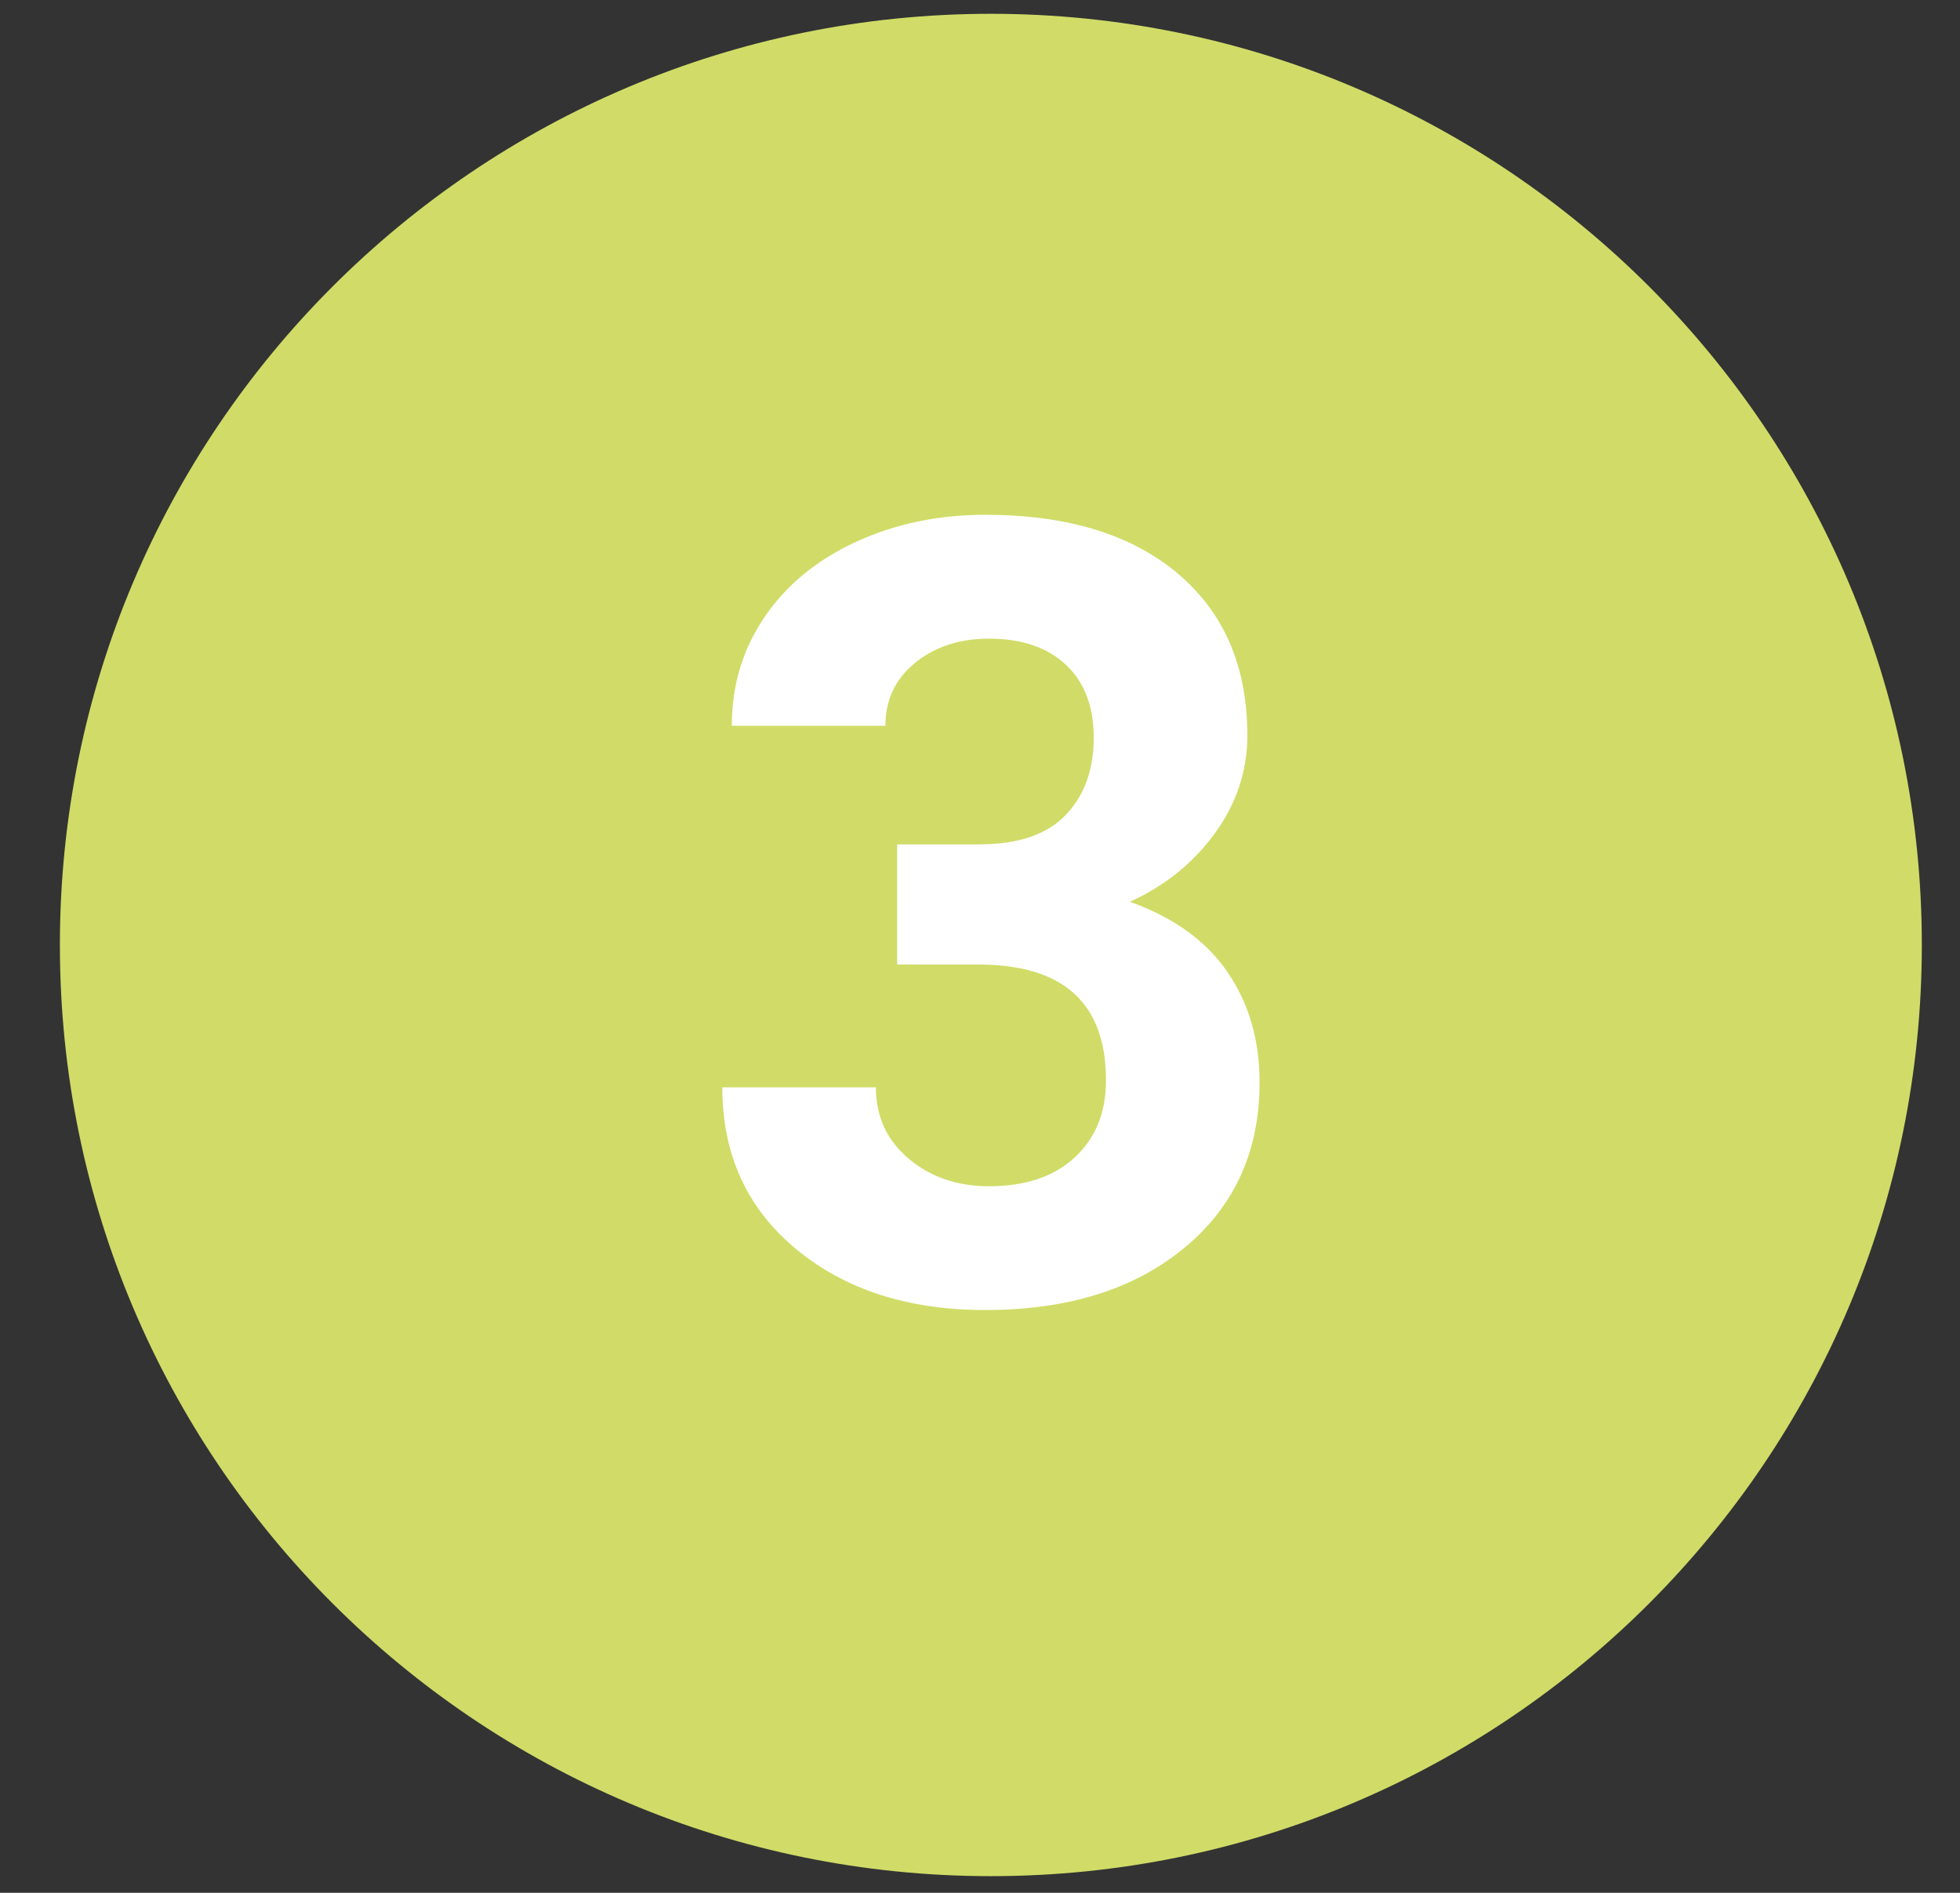<?xml version="1.0" encoding="UTF-8"?> <!-- Generator: Adobe Illustrator 27.0.0, SVG Export Plug-In . SVG Version: 6.00 Build 0) --> <svg xmlns="http://www.w3.org/2000/svg" xmlns:xlink="http://www.w3.org/1999/xlink" id="Слой_1" x="0px" y="0px" viewBox="0 0 383.53 370.3" style="enable-background:new 0 0 383.53 370.3;" xml:space="preserve"><rect x="0" y="0" width="383.53" height="370.3" fill="#333333" stroke="none"/> <style type="text/css"> .st0{fill:#FFFFFF;} .st1{fill:#D0DC67;} .st2{fill:#0B0F0E;} .st3{fill:#EEC8E0;} .st4{clip-path:url(#SVGID_00000037672240872594482370000006762172322624528264_);fill:#FFFFFF;} .st5{clip-path:url(#SVGID_00000037672240872594482370000006762172322624528264_);fill:#EEC8E0;} .st6{clip-path:url(#SVGID_00000037672240872594482370000006762172322624528264_);fill:#D0DC67;} .st7{clip-path:url(#SVGID_00000037672240872594482370000006762172322624528264_);fill:#2B3F60;} .st8{clip-path:url(#SVGID_00000069394828717441836000000017056682088108688564_);fill:#CBE6E2;} .st9{clip-path:url(#SVGID_00000030473577719452330770000006508257073667958682_);fill:none;stroke:#2B3F60;stroke-width:2;stroke-miterlimit:10;} .st10{fill:none;stroke:#2B3F60;stroke-width:2;stroke-miterlimit:10;} .st11{clip-path:url(#SVGID_00000132790897943765940500000002748271302013402273_);} .st12{clip-path:url(#SVGID_00000129888335025163039940000014746863207566673064_);} .st13{fill:none;} .st14{clip-path:url(#SVGID_00000182518144353145668140000011841177943313073590_);fill:none;stroke:#2B3F60;stroke-width:2;stroke-miterlimit:10;} .st15{clip-path:url(#SVGID_00000183957122030163943130000002042679264867208094_);} .st16{clip-path:url(#SVGID_00000137831028156319904090000010051117280475118007_);} .st17{clip-path:url(#SVGID_00000049941616505739532060000007279359985482623369_);} .st18{clip-path:url(#SVGID_00000168797469988013479300000009925822257524003464_);} .st19{clip-path:url(#SVGID_00000086668366388196669330000012221846253520260793_);} .st20{clip-path:url(#SVGID_00000157277925294858434580000003715256901484785539_);} .st21{clip-path:url(#SVGID_00000031175551739684367250000014163175477102021543_);fill:none;stroke:#2B3F60;stroke-width:2;stroke-miterlimit:10;} .st22{clip-path:url(#SVGID_00000106112537449803209410000003379570737336432259_);} .st23{clip-path:url(#SVGID_00000139295037362906490330000011007321049872866481_);} .st24{clip-path:url(#SVGID_00000175305892854457417230000016142828242532810159_);} .st25{clip-path:url(#SVGID_00000173157091584346906910000009847084587085598336_);} .st26{clip-path:url(#SVGID_00000088110147515455441130000000318108420652783784_);} .st27{clip-path:url(#SVGID_00000062909068481852022840000015784853489901865626_);fill:none;stroke:#2B3F60;stroke-width:2;stroke-miterlimit:10;} .st28{clip-path:url(#SVGID_00000067222129386264278320000002472636916029590926_);} .st29{clip-path:url(#SVGID_00000005265769534936077470000013938178258019158436_);} .st30{fill:#EEEEF8;} .st31{clip-path:url(#SVGID_00000031902423121941275530000005934998102058021810_);} .st32{clip-path:url(#SVGID_00000000197604663013959850000003526899552416043414_);} .st33{clip-path:url(#SVGID_00000160192842767727848530000012735058749430131387_);} .st34{clip-path:url(#SVGID_00000050659077866375025050000000498864100802784933_);fill:none;stroke:#2B3F60;stroke-width:2;stroke-miterlimit:10;} .st35{clip-path:url(#SVGID_00000147213830590232590340000014589968906161683623_);} .st36{clip-path:url(#SVGID_00000081644431054372793810000010727603540681721273_);} .st37{clip-path:url(#SVGID_00000065771881975088525100000000361284954884157581_);} .st38{clip-path:url(#SVGID_00000072998811751138196320000016811826410989909690_);} .st39{clip-path:url(#SVGID_00000087409634963805047570000000938432538113512073_);fill:none;stroke:#2B3F60;stroke-width:2;stroke-miterlimit:10;} .st40{clip-path:url(#SVGID_00000179639391623032523700000000780947068835804334_);fill:none;stroke:#2B3F60;stroke-width:2;stroke-miterlimit:10;} .st41{clip-path:url(#SVGID_00000168113467467442843160000006817796886598143617_);fill:none;stroke:#2B3F60;stroke-width:2;stroke-miterlimit:10;} .st42{clip-path:url(#SVGID_00000141437494429582613680000009466819737426781825_);} .st43{clip-path:url(#SVGID_00000011733519095764014060000001095173498420039356_);} .st44{clip-path:url(#SVGID_00000086675999896365792120000011579639329832559244_);} .st45{clip-path:url(#SVGID_00000158006951017685486990000015260701532155848894_);} .st46{clip-path:url(#SVGID_00000052089954642775055150000017630264367433854893_);} .st47{clip-path:url(#SVGID_00000049221706599697469940000016676068132236071328_);} .st48{clip-path:url(#SVGID_00000023262921369429976500000000625692896680259249_);} .st49{clip-path:url(#SVGID_00000110435210267025170110000000154081752790473857_);} .st50{clip-path:url(#SVGID_00000047022020340299665840000014697375788011574968_);fill:none;stroke:#2B3F60;stroke-width:2;stroke-miterlimit:10;} .st51{clip-path:url(#SVGID_00000075845075532416792800000017185757614298527133_);} .st52{clip-path:url(#SVGID_00000074437980192855017400000016621502046641896123_);} .st53{clip-path:url(#SVGID_00000116914353518420694160000005759881851595722628_);fill:none;stroke:#2B3F60;stroke-width:2;stroke-miterlimit:10;} .st54{clip-path:url(#SVGID_00000080923540844266661710000004223867483899327106_);fill:none;stroke:#2B3F60;stroke-width:2;stroke-miterlimit:10;} .st55{fill:none;stroke:#B5AEAC;stroke-linejoin:round;stroke-dasharray:5,1;} .st56{fill:none;stroke:#5BC5F2;stroke-width:1.25;stroke-linecap:round;stroke-linejoin:round;stroke-miterlimit:10;} .st57{fill:none;stroke:#5BC5F2;stroke-linecap:round;stroke-linejoin:round;stroke-miterlimit:10;} .st58{clip-path:url(#SVGID_00000012439474645050404590000016613155413932863407_);} .st59{clip-path:url(#SVGID_00000144313856121672816620000015597748734149985718_);} .st60{clip-path:url(#SVGID_00000163048331333384231240000014122713467841054126_);} .st61{clip-path:url(#SVGID_00000037677163643306891140000011424175004947274112_);} .st62{clip-path:url(#SVGID_00000075881638130034271110000008304688586988067510_);} .st63{clip-path:url(#SVGID_00000139271521477999331870000011334816014333771420_);} .st64{clip-path:url(#SVGID_00000121999240380111760610000014180137629773766048_);} .st65{clip-path:url(#SVGID_00000002375952833691127400000009420813031616659116_);} .st66{clip-path:url(#SVGID_00000157289635357025012090000008027280959604910265_);} .st67{clip-path:url(#SVGID_00000096780013676952846820000010237131815122036358_);} .st68{clip-path:url(#SVGID_00000003790487748769148450000001070695887748838057_);} .st69{clip-path:url(#SVGID_00000119097926201516074610000011006949498135346567_);} .st70{clip-path:url(#SVGID_00000088826164363420734280000003273161036806566548_);} .st71{clip-path:url(#SVGID_00000142897083104494519460000017507971199226932639_);} .st72{clip-path:url(#SVGID_00000040541428583980989850000012239324733008278159_);} .st73{clip-path:url(#SVGID_00000016768579621291134680000010028620809443781023_);} .st74{clip-path:url(#SVGID_00000038409968720238697860000011543775402549421240_);} .st75{clip-path:url(#SVGID_00000085943181405210575750000017403885516066554811_);} .st76{clip-path:url(#SVGID_00000167377503380015564600000017640818703208227243_);} .st77{clip-path:url(#SVGID_00000147923850401682160530000015715881793119062407_);} .st78{clip-path:url(#SVGID_00000166674279752244287670000012391398524248351394_);} .st79{clip-path:url(#SVGID_00000176022769578796163960000017467358319751170448_);} .st80{clip-path:url(#SVGID_00000041291430451005334990000018100359135422000817_);} .st81{clip-path:url(#SVGID_00000023250008166984066710000012795223170334106778_);} .st82{clip-path:url(#SVGID_00000126296601168029447120000001663660886786199718_);} .st83{clip-path:url(#SVGID_00000133525546686960248630000015591693354240121786_);} .st84{clip-path:url(#SVGID_00000026154217264057080580000006840300025573254587_);} .st85{clip-path:url(#SVGID_00000113316819456164250520000013866801208777622702_);} .st86{clip-path:url(#SVGID_00000085938276051188113960000014176368473431779970_);} .st87{clip-path:url(#SVGID_00000030478812558352662230000016769479763243381158_);} .st88{clip-path:url(#SVGID_00000158744189908038553270000015413396338587627404_);} .st89{clip-path:url(#SVGID_00000161612493377996004960000008499332241822496165_);} .st90{clip-path:url(#SVGID_00000162354277960026135060000014178155589578179258_);} .st91{clip-path:url(#SVGID_00000010279720278867561320000000626617092952843404_);} .st92{clip-path:url(#SVGID_00000044152708421786794730000007861864128996627642_);} .st93{clip-path:url(#SVGID_00000057838760889535563250000005722237644495306157_);} .st94{clip-path:url(#SVGID_00000011012573536795557580000017575533562909003943_);} .st95{clip-path:url(#SVGID_00000042720476280882088800000004755167298877855417_);} .st96{clip-path:url(#SVGID_00000160188570680458294400000014295315974577433785_);} .st97{clip-path:url(#SVGID_00000025411148537700625160000008888595154182610067_);} .st98{clip-path:url(#SVGID_00000128456356972617903190000008286243222498185868_);} .st99{clip-path:url(#SVGID_00000018214932440351542550000003817410530222584244_);} .st100{clip-path:url(#SVGID_00000175324623120656369480000006408792854282342529_);} .st101{clip-path:url(#SVGID_00000094604741387923943440000003606911646593783989_);} .st102{clip-path:url(#SVGID_00000090990561635701610040000016696305258759866037_);} .st103{clip-path:url(#SVGID_00000175311731145097723110000008535369796269806494_);} .st104{clip-path:url(#SVGID_00000004506484869899644780000016630743512295511998_);} .st105{clip-path:url(#SVGID_00000161619440453550733110000003057442256224388015_);} .st106{clip-path:url(#SVGID_00000149349243202203706050000003499250606852596097_);} .st107{clip-path:url(#SVGID_00000102537794152261359220000002813271161143709826_);} .st108{clip-path:url(#SVGID_00000024716225358124967410000014748439624924496821_);} .st109{clip-path:url(#SVGID_00000086694248479437481710000005246167825020714918_);} .st110{clip-path:url(#SVGID_00000109729694656130143780000006174465427114654122_);} .st111{clip-path:url(#SVGID_00000109014191776285709440000002402054440440185004_);} .st112{clip-path:url(#SVGID_00000057837943632763502830000013805542770119403674_);} .st113{clip-path:url(#SVGID_00000044136227492911844220000015207355686588552110_);} .st114{clip-path:url(#SVGID_00000082367309663194868890000005461603060728364160_);} .st115{clip-path:url(#SVGID_00000122700511209179378340000015939482034510209207_);} .st116{clip-path:url(#SVGID_00000078041972483531536880000013546436356663505851_);} .st117{clip-path:url(#SVGID_00000165209204610353880530000008000018768270552986_);} .st118{clip-path:url(#SVGID_00000034788555324839508210000017660317259542239886_);} .st119{clip-path:url(#SVGID_00000058585948642589331350000015445356643626307238_);} .st120{clip-path:url(#SVGID_00000008130713295542550820000012480757853261836172_);} .st121{clip-path:url(#SVGID_00000098910084716243302150000005415652008772671148_);} .st122{clip-path:url(#SVGID_00000138560571699370476650000014741389269799040670_);} .st123{clip-path:url(#SVGID_00000020373016945906540390000016073452342365802895_);} .st124{clip-path:url(#SVGID_00000034808787933125037360000003112169211915917970_);} .st125{clip-path:url(#SVGID_00000074436591899873261540000016285274140270220980_);} .st126{clip-path:url(#SVGID_00000028293704510670536550000013671924865028929208_);} .st127{clip-path:url(#SVGID_00000121991375615248065860000017564598490466983839_);} .st128{clip-path:url(#SVGID_00000114070992981772353040000004164013500119231643_);} .st129{fill:#FFFFFF;stroke:#B5AEAC;stroke-linejoin:round;stroke-dasharray:5,1;} .st130{clip-path:url(#SVGID_00000066500382696684148140000011011325131728708778_);} .st131{clip-path:url(#SVGID_00000163031391130689177950000001240258139157799813_);} .st132{clip-path:url(#SVGID_00000115488117560564681200000012417974451999404183_);} .st133{clip-path:url(#SVGID_00000144304626879054390270000005604474943200289173_);} .st134{clip-path:url(#SVGID_00000103972027097130411220000009315639287849321891_);} .st135{clip-path:url(#SVGID_00000159458841421097635010000000077957334649752483_);} .st136{clip-path:url(#SVGID_00000172400101760211973130000002214312610298793627_);} .st137{clip-path:url(#SVGID_00000036217642446049234890000013376450793267251328_);} .st138{clip-path:url(#SVGID_00000183959879431049920760000007498296044759076272_);} .st139{clip-path:url(#SVGID_00000040534470328124480790000005569454470489983678_);} .st140{clip-path:url(#SVGID_00000169520653529616031460000006282640357475020991_);} .st141{clip-path:url(#SVGID_00000168077583394211787740000003684842911780825478_);} .st142{clip-path:url(#SVGID_00000074427712401367867300000013439025777719971715_);} .st143{clip-path:url(#SVGID_00000143591198652769229100000003465200513618286502_);} .st144{clip-path:url(#SVGID_00000157299707061126790430000003856319506275768745_);} .st145{clip-path:url(#SVGID_00000030466076622511963770000002368969963465355945_);} .st146{clip-path:url(#SVGID_00000021830541773836724110000003382030044885375645_);} .st147{clip-path:url(#SVGID_00000117669546453754717570000002146414180628926865_);} .st148{clip-path:url(#SVGID_00000044141740839193140850000005145500970992371134_);} .st149{clip-path:url(#SVGID_00000104683150539884927010000012645055518460148866_);} .st150{clip-path:url(#SVGID_00000067210553089898302580000009723447227991196308_);} .st151{clip-path:url(#SVGID_00000108281437513545972060000017027680315479619474_);} .st152{clip-path:url(#SVGID_00000090258494594748813980000006002365268015402932_);} .st153{clip-path:url(#SVGID_00000011017774101810070760000009138329024031655570_);} .st154{clip-path:url(#SVGID_00000069355858360596978480000006039360403272095385_);} .st155{clip-path:url(#SVGID_00000177466443208622714930000002624441929786356615_);} .st156{clip-path:url(#SVGID_00000088124656568515877170000018409120663717263756_);} .st157{clip-path:url(#SVGID_00000172406167177708566670000007759352234488176278_);} .st158{clip-path:url(#SVGID_00000143576722017291276580000000087268470126783124_);} .st159{clip-path:url(#SVGID_00000088834236483248367210000001244004495399768721_);} .st160{clip-path:url(#SVGID_00000094582500659563131610000000422376389225530542_);} .st161{clip-path:url(#SVGID_00000155831020054926010750000001088613919555796121_);} .st162{clip-path:url(#SVGID_00000178180809231694653010000012548882877251846016_);} .st163{clip-path:url(#SVGID_00000065791170952354706900000003969972741213128833_);} .st164{clip-path:url(#SVGID_00000132774934825196790530000003435731855796532111_);} .st165{clip-path:url(#SVGID_00000133520604687790084030000015336898787078964651_);} .st166{clip-path:url(#SVGID_00000026156586391208696700000007329867455961462454_);} .st167{clip-path:url(#SVGID_00000026863347877105703290000016261109303403494306_);} .st168{clip-path:url(#SVGID_00000120535418063070946770000003065898293530208951_);} .st169{clip-path:url(#SVGID_00000070090031027079214190000004542310041299245211_);} .st170{clip-path:url(#SVGID_00000005973920962330949900000009118767008842921622_);} .st171{clip-path:url(#SVGID_00000039834081270060053080000012512427381214651572_);} .st172{clip-path:url(#SVGID_00000158003371749029771490000001411848208989840259_);} .st173{clip-path:url(#SVGID_00000117653765390228150290000003000442303932417215_);} .st174{clip-path:url(#SVGID_00000023277666686049367430000006835343736667707549_);} .st175{clip-path:url(#SVGID_00000003820801932907040330000012961500160663125928_);} .st176{clip-path:url(#SVGID_00000023974141018614404520000007737145916271448246_);} .st177{clip-path:url(#SVGID_00000038390753198569227870000008568032149043491989_);} .st178{clip-path:url(#SVGID_00000026125043003395296580000009188747403962279042_);} .st179{clip-path:url(#SVGID_00000029042905771142677370000018208947875010058426_);} .st180{clip-path:url(#SVGID_00000083772054053005912440000000845518546286059174_);} .st181{clip-path:url(#SVGID_00000088133305880983954520000007145617814307659401_);} .st182{clip-path:url(#SVGID_00000052078250917622963710000007334727118348570767_);} .st183{clip-path:url(#SVGID_00000057109852059189953600000001235951727467849365_);} .st184{clip-path:url(#SVGID_00000172439191241598489930000005427468948587344041_);} .st185{clip-path:url(#SVGID_00000049215085311779220440000004287053839096533651_);} .st186{clip-path:url(#SVGID_00000025438902922770486690000012160353908743807885_);} .st187{clip-path:url(#SVGID_00000176033792473438552830000000393393065924437686_);} .st188{clip-path:url(#SVGID_00000156579679443213630220000002419419250016569240_);} .st189{clip-path:url(#SVGID_00000127754789419859345780000003599250522569972134_);} .st190{clip-path:url(#SVGID_00000148635991080188076840000010156631582493037708_);} .st191{clip-path:url(#SVGID_00000073686927183810019020000001361360267202507444_);} .st192{clip-path:url(#SVGID_00000029031152715680395600000009413474244781589644_);} .st193{clip-path:url(#SVGID_00000149382900941572760940000012897310211213677976_);} .st194{clip-path:url(#SVGID_00000181058119210215327380000007249295675932449471_);} .st195{clip-path:url(#SVGID_00000027576575093272488260000018260505560942672774_);} .st196{clip-path:url(#SVGID_00000073684850097986601810000013438126275904788633_);} .st197{clip-path:url(#SVGID_00000140722323778695146130000015395554391384210571_);} .st198{clip-path:url(#SVGID_00000043443276736225374260000009683178146977151420_);} .st199{clip-path:url(#SVGID_00000155111130384270637760000003015276752462700190_);} .st200{clip-path:url(#SVGID_00000001655027914409442570000007280319088671608249_);} .st201{clip-path:url(#SVGID_00000013182716878605043580000015931294663782193837_);} .st202{clip-path:url(#SVGID_00000062895801415015484880000009205866810503166600_);} .st203{clip-path:url(#SVGID_00000122722827729869348580000005045016862780553656_);} .st204{clip-path:url(#SVGID_00000105389017186851187660000005424444217428067241_);} .st205{clip-path:url(#SVGID_00000110451886714510367720000012292593227403970724_);} .st206{clip-path:url(#SVGID_00000180341582309513931600000001380701140650105791_);} .st207{clip-path:url(#SVGID_00000122720304537194148280000007381219699177417615_);} .st208{clip-path:url(#SVGID_00000057114673914600863650000010910673565782380683_);} .st209{clip-path:url(#SVGID_00000116948603695924862720000011443101052866213779_);} .st210{clip-path:url(#SVGID_00000172405152573899904440000014631958389382939542_);} .st211{clip-path:url(#SVGID_00000037683809261000334430000006544092221217979815_);} .st212{clip-path:url(#SVGID_00000062151021506037666640000001872288228665738368_);} .st213{clip-path:url(#SVGID_00000009571468141344594250000008897968006474785186_);} .st214{clip-path:url(#SVGID_00000140703308139147230090000001870963835323126174_);} .st215{clip-path:url(#SVGID_00000049907044380721789060000001046036236382778789_);} .st216{clip-path:url(#SVGID_00000173125366215236253700000011544041949587470984_);} .st217{clip-path:url(#SVGID_00000080170338049328201590000012684731747193839546_);} .st218{clip-path:url(#SVGID_00000045600449674688745190000002547947330105880744_);} .st219{clip-path:url(#SVGID_00000137115743576257899110000002403921415736165511_);} .st220{clip-path:url(#SVGID_00000124854854544429615950000007832177896524139439_);} .st221{clip-path:url(#SVGID_00000027600259726384077780000010645900075532319133_);} .st222{clip-path:url(#SVGID_00000171702469385819576750000010829900887098138497_);} .st223{clip-path:url(#SVGID_00000104689958364013116190000015868583671278250912_);} .st224{clip-path:url(#SVGID_00000178197354868362947530000000040420497606333326_);} .st225{clip-path:url(#SVGID_00000178199323669258752290000011717725979832483505_);} .st226{clip-path:url(#SVGID_00000181061685173667589190000000021977061655235760_);} .st227{clip-path:url(#SVGID_00000160187931939300971400000012303300194677050759_);} .st228{clip-path:url(#SVGID_00000008833073348863100560000007135228696590211003_);} .st229{clip-path:url(#SVGID_00000085235843702176476690000002050484197041659309_);} .st230{clip-path:url(#SVGID_00000057841889956063401860000011803176383084151951_);} .st231{clip-path:url(#SVGID_00000058572286705985001460000012439449995536408754_);} .st232{clip-path:url(#SVGID_00000119106507566077017340000001944165980039367568_);} .st233{clip-path:url(#SVGID_00000009562602579325660400000003184317164334345151_);} .st234{clip-path:url(#SVGID_00000088103546657711371920000010226089010833018815_);} .st235{clip-path:url(#SVGID_00000178192382172595017430000011300032560815499142_);} .st236{clip-path:url(#SVGID_00000070100262552709054590000015629705269178376866_);} .st237{clip-path:url(#SVGID_00000103249739526849866240000002308247838954138767_);} .st238{clip-path:url(#SVGID_00000004545447186451710470000013315786602951297971_);} .st239{clip-path:url(#SVGID_00000150086678087179656920000017147573988892187054_);} .st240{clip-path:url(#SVGID_00000133510778594711937450000010115330262607932862_);} .st241{clip-path:url(#SVGID_00000026123639886991646060000009099811880043239315_);} .st242{clip-path:url(#SVGID_00000147203995613435003410000003769534557328218812_);} .st243{clip-path:url(#SVGID_00000081624696037675943090000003459840287881025191_);} .st244{clip-path:url(#SVGID_00000132048097838554918750000014414792255975485581_);} .st245{clip-path:url(#SVGID_00000177472101176850601960000001486249556437379200_);} .st246{clip-path:url(#SVGID_00000122683143753741119070000003875774464907284147_);} .st247{clip-path:url(#SVGID_00000178885527551804799840000013046593760926254250_);} .st248{clip-path:url(#SVGID_00000086656065283075545170000009131312756398131896_);} .st249{clip-path:url(#SVGID_00000089532392042202419880000012197956398970540447_);} .st250{clip-path:url(#SVGID_00000121986246692801812130000001619473490730332843_);} .st251{clip-path:url(#SVGID_00000101096374017245595360000008797332857323068305_);} .st252{clip-path:url(#SVGID_00000033347994535942470620000010369962850834271157_);} .st253{clip-path:url(#SVGID_00000049211506691962850720000011856673478478476472_);} .st254{clip-path:url(#SVGID_00000157290836381618544130000012685331317532857223_);} .st255{clip-path:url(#SVGID_00000005974383345635115100000013054516811294877569_);} .st256{clip-path:url(#SVGID_00000165228511778038240100000004313326323532675230_);} .st257{clip-path:url(#SVGID_00000021087981754617194140000010443682400698090681_);} .st258{clip-path:url(#SVGID_00000158022932813664389770000016267726251834534321_);} .st259{clip-path:url(#SVGID_00000168115308114896423150000016014084488625893040_);} .st260{clip-path:url(#SVGID_00000175286478472329648380000004496604304128697251_);} .st261{clip-path:url(#SVGID_00000145028110589294032080000012533920668205252484_);} .st262{clip-path:url(#SVGID_00000132808901882214918040000009469290707757126066_);} .st263{clip-path:url(#SVGID_00000023972288615511964280000015667804606030214330_);} .st264{clip-path:url(#SVGID_00000070808816015539342980000002194305505479693476_);} .st265{clip-path:url(#SVGID_00000048477152410679192110000008318258125787848120_);} .st266{clip-path:url(#SVGID_00000154386016447948276880000018272900953833718449_);} .st267{clip-path:url(#SVGID_00000149347811736808431940000015695395518638994105_);} .st268{clip-path:url(#SVGID_00000102540483099759050670000016423966388702018195_);} .st269{clip-path:url(#SVGID_00000107576003559523899220000017653334853718485906_);} .st270{clip-path:url(#SVGID_00000048501766365252119330000004433447333051582872_);} .st271{clip-path:url(#SVGID_00000147917261419988363630000003043295723144010137_);} .st272{clip-path:url(#SVGID_00000134935354345189519730000000082022819850280877_);} .st273{clip-path:url(#SVGID_00000027606691951013475730000014519380599753352064_);} .st274{clip-path:url(#SVGID_00000046337282459213576490000010871243804520776333_);} .st275{clip-path:url(#SVGID_00000066475552410759947480000014168672024393448624_);} .st276{clip-path:url(#SVGID_00000113351639690709880630000010468109401078121360_);} .st277{clip-path:url(#SVGID_00000080902465210497633100000004679381064948975763_);} .st278{clip-path:url(#SVGID_00000086670004584012110810000011126339115151504001_);} .st279{clip-path:url(#SVGID_00000069392982127962819880000001729373356599364764_);} .st280{clip-path:url(#SVGID_00000059995181919760065600000007495891803425281468_);} .st281{clip-path:url(#SVGID_00000079470521670971261070000000503456621238721970_);} .st282{clip-path:url(#SVGID_00000098915342172497979540000017976750763040148400_);} .st283{fill:#D96D90;} .st284{fill:#966650;} .st285{fill:#BFBFBF;} .st286{fill:#E79D7B;} .st287{fill:#367DC7;} .st288{fill:#4E94DE;} .st289{fill:none;stroke:#613F2C;stroke-width:2;stroke-linecap:round;stroke-linejoin:round;stroke-miterlimit:10;} .st290{clip-path:url(#SVGID_00000150816515052205103930000016268451105767924405_);} .st291{clip-path:url(#SVGID_00000054246108849247122660000005324746556677001117_);} </style> <path class="st1" d="M193.89,367.04L193.89,367.04c-100.61,0-182.17-81.56-182.17-182.17v0C11.72,84.26,93.28,2.7,193.89,2.7h0 c100.61,0,182.17,81.56,182.17,182.17v0C376.06,285.48,294.5,367.04,193.89,367.04z"></path> <g> <path class="st0" d="M175.54,165.19h16.02c7.63,0,13.28-1.91,16.95-5.72c3.67-3.81,5.51-8.87,5.51-15.18 c0-6.1-1.82-10.85-5.46-14.25c-3.64-3.4-8.65-5.1-15.03-5.1c-5.76,0-10.57,1.58-14.46,4.73c-3.88,3.16-5.82,7.26-5.82,12.32h-30.05 c0-7.9,2.13-14.99,6.4-21.27c4.26-6.27,10.23-11.18,17.89-14.71c7.66-3.54,16.1-5.3,25.32-5.3c16.02,0,28.56,3.83,37.65,11.49 c9.08,7.66,13.62,18.22,13.62,31.67c0,6.93-2.12,13.31-6.34,19.13c-4.23,5.82-9.78,10.3-16.64,13.42 c8.53,3.05,14.89,7.63,19.08,13.73c4.19,6.1,6.29,13.31,6.29,21.63c0,13.45-4.91,24.23-14.71,32.34 c-9.81,8.11-22.79,12.17-38.95,12.17c-15.11,0-27.47-3.99-37.07-11.96c-9.6-7.97-14.4-18.51-14.4-31.61h30.05 c0,5.69,2.13,10.33,6.4,13.94c4.26,3.61,9.52,5.41,15.75,5.41c7.14,0,12.74-1.89,16.8-5.67c4.06-3.78,6.08-8.79,6.08-15.03 c0-15.11-8.32-22.67-24.96-22.67h-15.91V165.19z"></path> </g> </svg> 